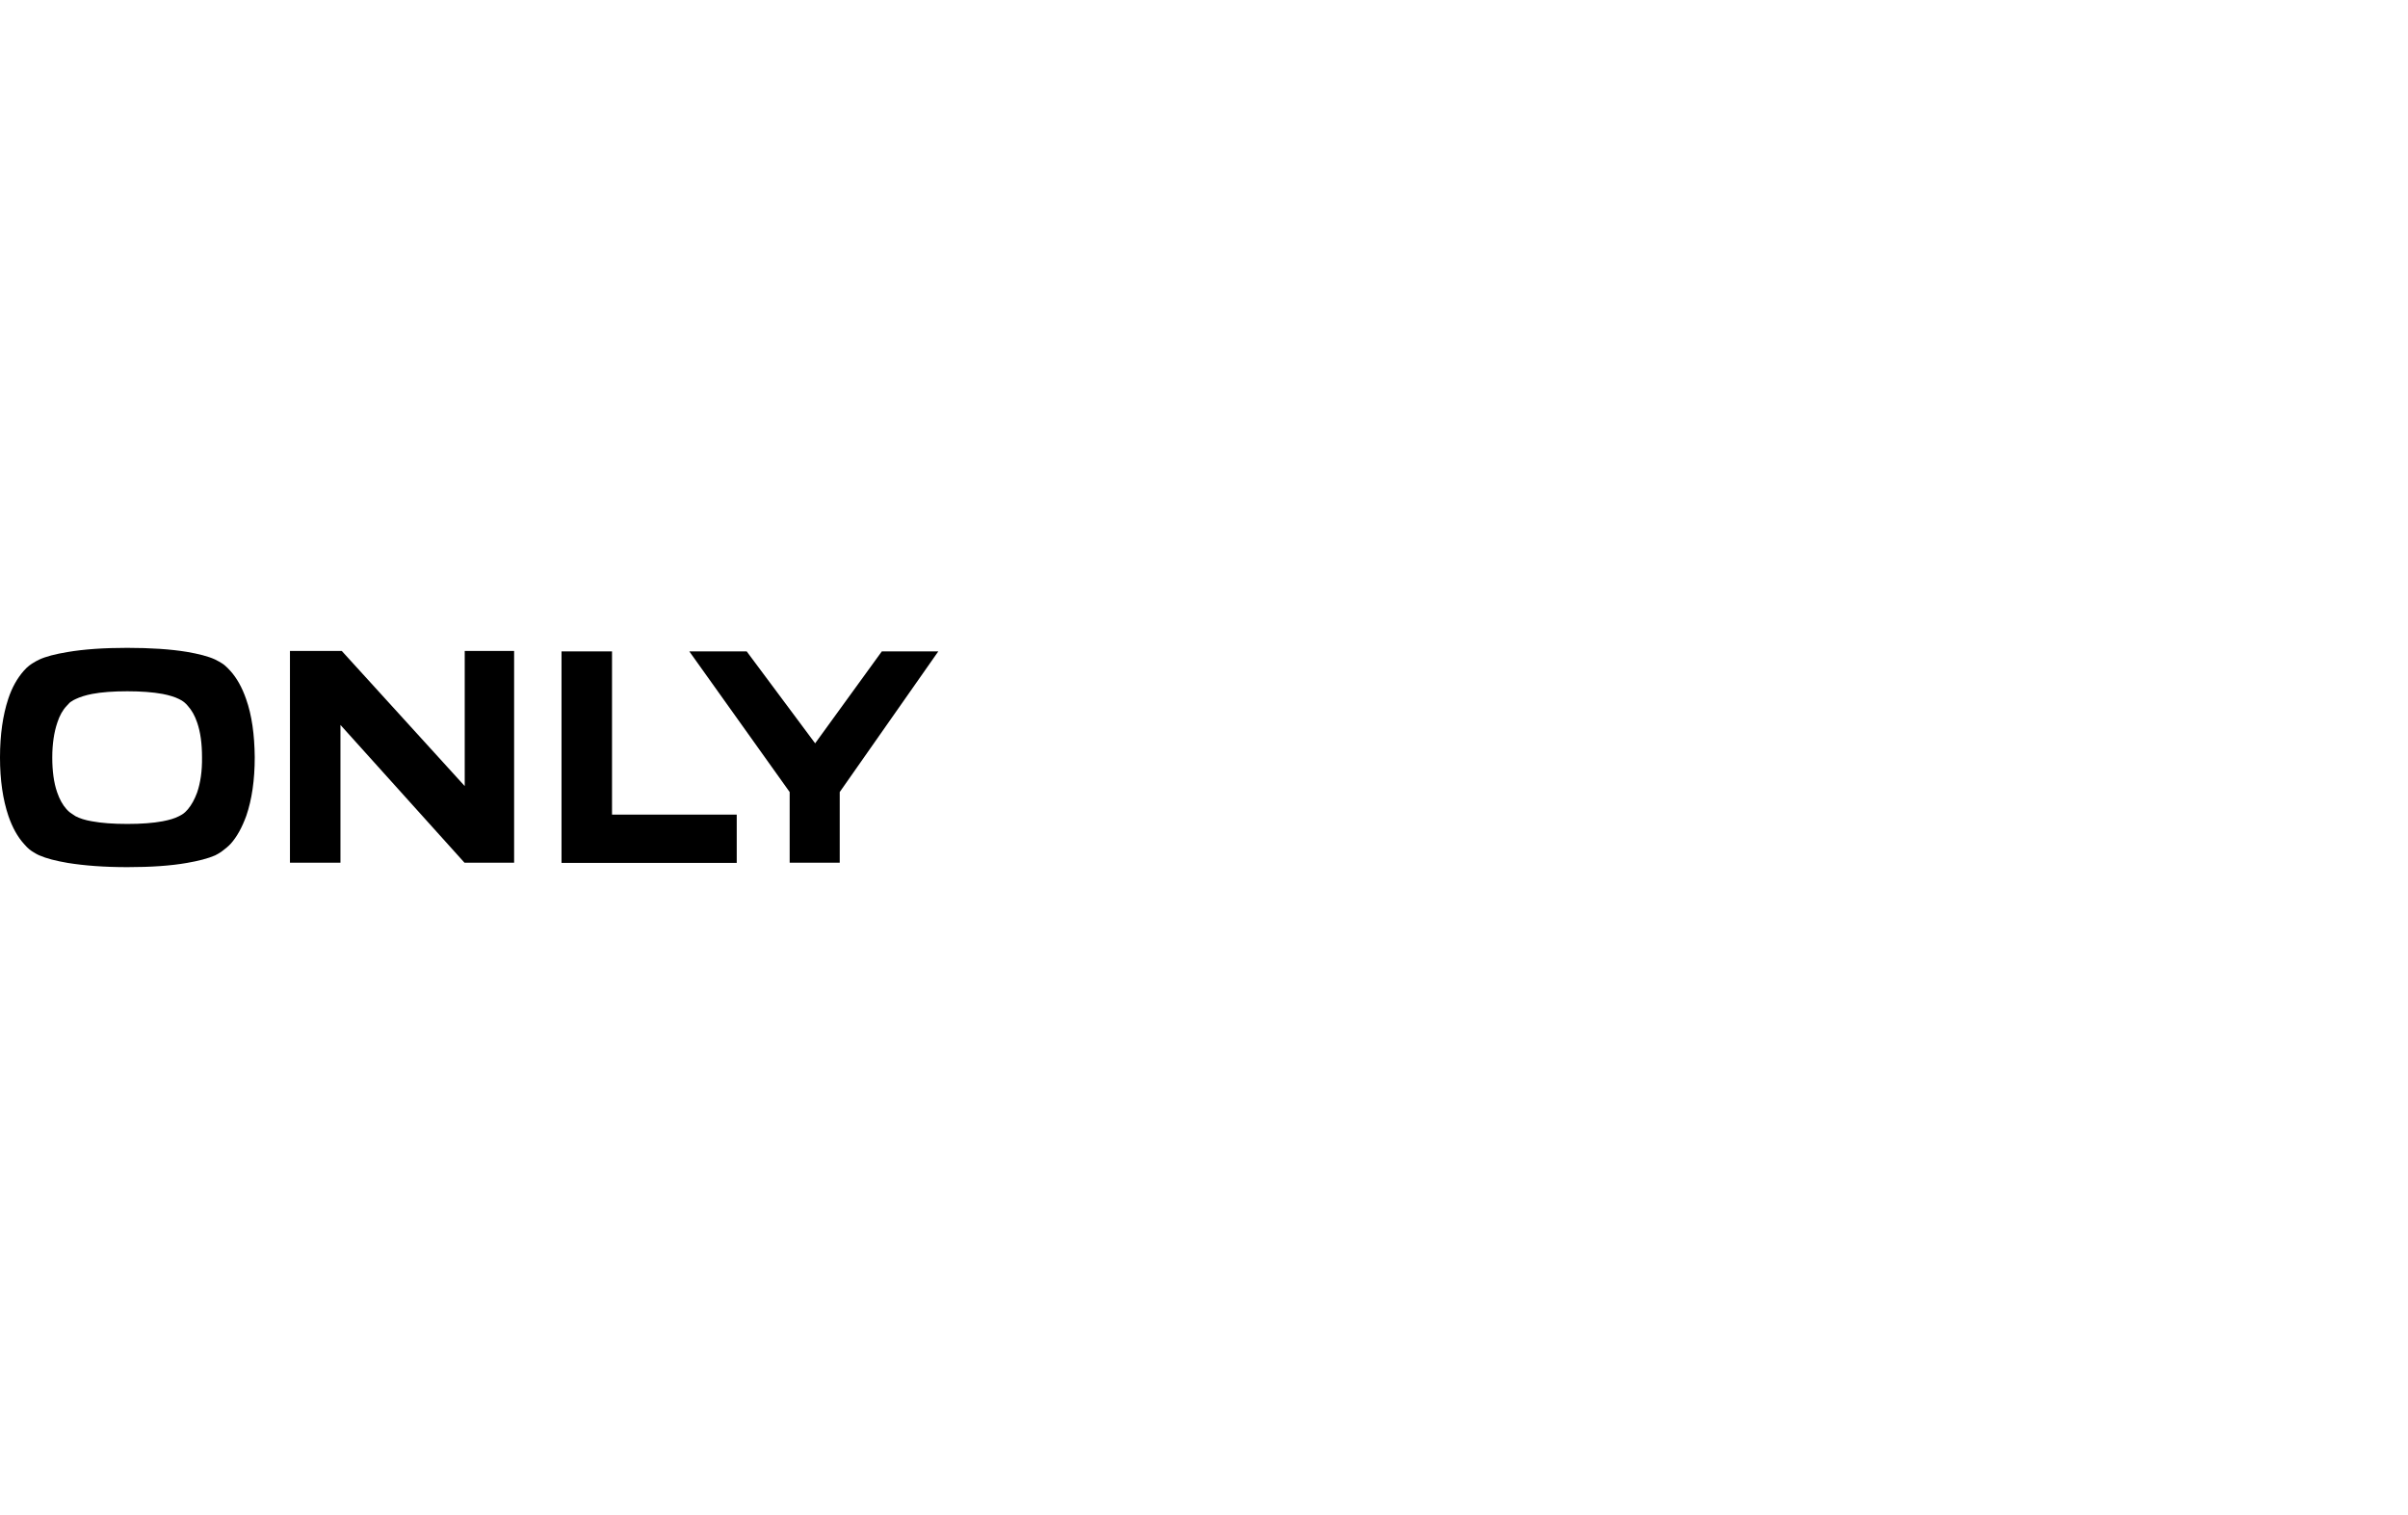 <?xml version="1.0" encoding="utf-8"?>
<!-- Generator: Adobe Illustrator 26.5.0, SVG Export Plug-In . SVG Version: 6.00 Build 0)  -->
<svg version="1.1" xmlns="http://www.w3.org/2000/svg" xmlns:xlink="http://www.w3.org/1999/xlink" x="0px" y="0px"
	 viewBox="0 0 108.71 68.4" width="108.71" height="68.4" style="enable-background:new 0 0 108.71 68.4;" xml:space="preserve">
<style type="text/css">
	.st0{display:none;}
	.st1{display:inline;opacity:0.29;}
	.st2{opacity:0.29;}
	.st3{clip-path:url(#SVGID_00000079486680037514992650000005179176556190056861_);}
	.st4{clip-path:url(#SVGID_00000107576929479291653010000005618998481686890926_);}
	.st5{clip-path:url(#SVGID_00000137821085191404647510000012595442531111979398_);}
	.st6{clip-path:url(#SVGID_00000107570825746587824900000002660773392175403922_);}
	.st7{clip-path:url(#SVGID_00000160151710517261062770000006802627900155814070_);}
	.st8{clip-path:url(#SVGID_00000032649246591299422650000003029401972003022256_);}
	.st9{clip-path:url(#SVGID_00000070086109637179222660000007023503998306252985_);}
	.st10{clip-path:url(#SVGID_00000121993100607043309610000001678284396293613445_);}
	.st11{clip-path:url(#SVGID_00000054963938444573506230000002907863550652596394_);}
	.st12{clip-path:url(#SVGID_00000078046336939631971670000004893377446622293642_);}
	.st13{clip-path:url(#SVGID_00000025413596962934003560000010544265577313131392_);}
	.st14{clip-path:url(#SVGID_00000100359844820061706420000004207141664845881785_);}
	.st15{clip-path:url(#SVGID_00000149374689268117076680000002679581271826786452_);}
	.st16{clip-path:url(#SVGID_00000019674107207147044340000007608654915362684583_);}
	.st17{clip-path:url(#SVGID_00000101786518701675472410000011689975387327189681_);}
	.st18{clip-path:url(#SVGID_00000091704280797705042070000013778430953524361890_);}
	.st19{clip-path:url(#SVGID_00000077290432131176777160000005380877145352056203_);}
	.st20{clip-path:url(#SVGID_00000150808718982604991650000003269231525789234821_);}
	.st21{clip-path:url(#SVGID_00000011709359211949766260000011872728262831408784_);}
	.st22{clip-path:url(#SVGID_00000091705772466755606490000014671259548436059571_);}
	.st23{clip-path:url(#SVGID_00000054972985550172457510000014484259852786077855_);}
	.st24{clip-path:url(#SVGID_00000022538500298679380070000011233834285599440779_);}
	.st25{clip-path:url(#SVGID_00000093160690235158285460000001856612535997647282_);}
	.st26{clip-path:url(#SVGID_00000181800350007434592480000007538502912020510640_);}
	.st27{clip-path:url(#SVGID_00000121978802783157874510000005474318815611944344_);}
	.st28{display:inline;}
	.st29{fill:#FFFFFF;}
	.st30{display:inline;fill:#FFFFFF;}
	.st31{fill:#F68DD1;}
	.st32{fill:#010202;}
	.st33{fill:#222221;}
</style>
<g id="Layer_1" class="st0">
	<g class="st1">
		<defs>
			
				<rect id="SVGID_00000141443569979114232100000004477266250859272068_" x="-16.52" y="-8.58" class="st2" width="141.73" height="85.04"/>
		</defs>
		<clipPath id="SVGID_00000016058766758821767130000004511885070816436140_">
			<use xlink:href="#SVGID_00000141443569979114232100000004477266250859272068_"  style="overflow:visible;"/>
		</clipPath>
		<path style="clip-path:url(#SVGID_00000016058766758821767130000004511885070816436140_);" d="M72.98,29.15l-3.01,4.15l-3.09-4.15
			H64.3l4.53,6.35v3.19h2.26V35.5l4.45-6.35H72.98z M66.43,36.52H60.8v-7.37h-2.28v9.55h7.91V36.52z M56.39,29.14h-2.24v6.1
			l-5.55-6.1h-2.34v9.56h2.28v-6.22l5.6,6.22h2.24V29.14z M42.07,35.53c-0.11,0.3-0.25,0.56-0.42,0.76
			c-0.11,0.12-0.15,0.15-0.21,0.2c-0.04,0.03-0.11,0.07-0.19,0.11c-0.19,0.1-0.43,0.17-0.74,0.23c-0.43,0.08-0.96,0.12-1.59,0.12
			c-0.63,0-1.17-0.04-1.6-0.12c-0.3-0.06-0.55-0.13-0.74-0.23c-0.06-0.04-0.12-0.08-0.18-0.12c-0.05-0.03-0.11-0.07-0.23-0.2
			c-0.17-0.19-0.31-0.44-0.42-0.76c-0.15-0.44-0.22-0.96-0.22-1.57c0-0.61,0.08-1.14,0.23-1.58c0.1-0.31,0.24-0.56,0.42-0.75
			c0.11-0.13,0.17-0.18,0.23-0.21c0.06-0.04,0.09-0.06,0.18-0.1c0.19-0.09,0.43-0.17,0.74-0.23c0.42-0.08,0.95-0.12,1.59-0.12
			c0.62,0,1.15,0.04,1.6,0.12c0.31,0.06,0.56,0.14,0.74,0.23c0.19,0.09,0.28,0.18,0.4,0.31c0.18,0.2,0.32,0.45,0.42,0.75
			c0.15,0.43,0.22,0.95,0.22,1.57C42.29,34.56,42.22,35.08,42.07,35.53 M44.28,31.31c-0.18-0.52-0.42-0.95-0.71-1.27
			c-0.19-0.21-0.3-0.29-0.36-0.33c-0.1-0.06-0.21-0.13-0.34-0.19c-0.31-0.14-0.74-0.25-1.27-0.34c-0.73-0.12-1.63-0.18-2.69-0.18
			c-1.04,0-1.94,0.06-2.69,0.19c-0.54,0.09-0.97,0.2-1.27,0.34c-0.12,0.06-0.18,0.09-0.29,0.16c-0.06,0.04-0.22,0.13-0.41,0.35
			c-0.29,0.33-0.53,0.75-0.71,1.27c-0.25,0.72-0.37,1.6-0.37,2.64c0,1.02,0.13,1.9,0.38,2.64c0.18,0.52,0.41,0.94,0.7,1.27
			c0.19,0.22,0.29,0.28,0.38,0.34c0.1,0.06,0.19,0.12,0.31,0.17c0.32,0.14,0.75,0.25,1.28,0.34c0.74,0.12,1.64,0.18,2.69,0.18
			s1.95-0.06,2.69-0.18c0.52-0.09,0.95-0.2,1.27-0.34c0.08-0.04,0.19-0.1,0.29-0.17c0.15-0.1,0.31-0.24,0.41-0.35
			c0.29-0.32,0.52-0.75,0.71-1.27c0.25-0.73,0.38-1.61,0.38-2.64C44.66,32.91,44.53,32.04,44.28,31.31"/>
	</g>
</g>
<g id="White" class="st0">
	<g class="st28">
		<path class="st29" d="M72.99,29.37l-3.01,4.15l-3.09-4.15H64.3l4.53,6.35v3.19h2.26v-3.19l4.45-6.35H72.99z M66.44,36.73H60.8
			v-7.37h-2.28v9.55h7.91V36.73z M56.4,29.35h-2.24v6.1l-5.55-6.1h-2.34v9.56h2.28v-6.22l5.6,6.22h2.24V29.35z M42.07,35.74
			c-0.11,0.3-0.25,0.56-0.42,0.76c-0.11,0.12-0.14,0.15-0.21,0.2c-0.04,0.03-0.11,0.07-0.19,0.11c-0.19,0.1-0.43,0.17-0.74,0.23
			c-0.43,0.08-0.96,0.12-1.59,0.12c-0.64,0-1.17-0.04-1.6-0.12c-0.3-0.05-0.55-0.13-0.74-0.23c-0.06-0.04-0.12-0.08-0.18-0.12
			c-0.05-0.03-0.11-0.07-0.23-0.2c-0.17-0.19-0.31-0.44-0.42-0.76c-0.15-0.43-0.22-0.96-0.22-1.57c0-0.61,0.08-1.14,0.23-1.58
			c0.1-0.31,0.24-0.56,0.42-0.75c0.11-0.13,0.17-0.18,0.23-0.21c0.06-0.04,0.09-0.06,0.18-0.1c0.19-0.09,0.43-0.17,0.74-0.23
			c0.42-0.08,0.95-0.12,1.59-0.12c0.62,0,1.15,0.04,1.59,0.12c0.31,0.06,0.56,0.14,0.74,0.23c0.19,0.09,0.29,0.18,0.4,0.31
			c0.18,0.2,0.32,0.45,0.42,0.75c0.15,0.43,0.22,0.95,0.22,1.57C42.3,34.77,42.23,35.3,42.07,35.74z M44.29,31.52
			c-0.18-0.52-0.42-0.95-0.71-1.27c-0.19-0.21-0.3-0.29-0.36-0.33c-0.1-0.06-0.21-0.13-0.34-0.19c-0.31-0.14-0.74-0.25-1.27-0.34
			c-0.73-0.12-1.63-0.18-2.69-0.18c-1.04,0-1.94,0.06-2.7,0.19c-0.54,0.09-0.97,0.2-1.27,0.34c-0.12,0.06-0.18,0.09-0.29,0.16
			c-0.06,0.04-0.22,0.13-0.41,0.35c-0.29,0.33-0.53,0.75-0.7,1.27c-0.25,0.72-0.37,1.6-0.37,2.64c0,1.02,0.13,1.9,0.38,2.64
			c0.18,0.52,0.41,0.94,0.71,1.27c0.19,0.22,0.29,0.28,0.38,0.34c0.1,0.06,0.19,0.12,0.31,0.17c0.32,0.14,0.75,0.25,1.28,0.34
			c0.74,0.12,1.64,0.19,2.69,0.19c1.05,0,1.95-0.06,2.69-0.19c0.52-0.09,0.95-0.2,1.27-0.34c0.08-0.04,0.19-0.1,0.29-0.17
			c0.15-0.11,0.31-0.24,0.41-0.35c0.29-0.32,0.52-0.75,0.71-1.27c0.25-0.73,0.38-1.61,0.38-2.64
			C44.67,33.13,44.54,32.25,44.29,31.52"/>
	</g>
</g>
<g id="Black">
	<g>
		<path d="M39.81,29.41l-3.01,4.15l-3.09-4.15h-2.59l4.53,6.35v3.19h2.26v-3.19l4.45-6.35H39.81z M33.27,36.78h-5.64v-7.37h-2.28
			v9.55h7.91V36.78z M23.22,29.39h-2.24v6.1l-5.55-6.1h-2.34v9.56h2.28v-6.22l5.6,6.22h2.24V29.39z M8.9,35.78
			c-0.11,0.3-0.25,0.56-0.42,0.76c-0.11,0.12-0.14,0.15-0.21,0.2c-0.04,0.03-0.11,0.07-0.19,0.11c-0.19,0.1-0.43,0.17-0.74,0.23
			c-0.43,0.08-0.96,0.12-1.59,0.12c-0.64,0-1.17-0.04-1.6-0.12c-0.3-0.05-0.55-0.13-0.74-0.23c-0.06-0.04-0.12-0.08-0.18-0.12
			c-0.05-0.03-0.11-0.07-0.23-0.2c-0.17-0.19-0.31-0.44-0.42-0.76c-0.15-0.43-0.22-0.96-0.22-1.57c0-0.61,0.08-1.14,0.23-1.58
			c0.1-0.31,0.24-0.56,0.42-0.75c0.11-0.13,0.17-0.18,0.23-0.21c0.06-0.04,0.09-0.06,0.18-0.1c0.19-0.09,0.43-0.17,0.74-0.23
			c0.42-0.08,0.95-0.12,1.59-0.12c0.62,0,1.15,0.04,1.59,0.12c0.31,0.06,0.56,0.14,0.74,0.23c0.19,0.09,0.29,0.18,0.4,0.31
			c0.18,0.2,0.32,0.45,0.42,0.75c0.15,0.43,0.22,0.95,0.22,1.57C9.13,34.81,9.05,35.34,8.9,35.78z M11.11,31.56
			c-0.18-0.52-0.42-0.95-0.71-1.27c-0.19-0.21-0.3-0.29-0.36-0.33c-0.1-0.06-0.21-0.13-0.34-0.19c-0.31-0.14-0.74-0.25-1.27-0.34
			c-0.73-0.12-1.63-0.18-2.69-0.18c-1.04,0-1.94,0.06-2.7,0.19c-0.54,0.09-0.97,0.2-1.27,0.34c-0.12,0.06-0.18,0.09-0.29,0.16
			c-0.06,0.04-0.22,0.13-0.41,0.35c-0.29,0.33-0.53,0.75-0.7,1.27C0.13,32.29,0,33.17,0,34.2c0,1.02,0.13,1.9,0.38,2.64
			c0.18,0.52,0.41,0.94,0.71,1.27c0.19,0.22,0.29,0.28,0.38,0.34c0.1,0.06,0.19,0.12,0.31,0.17c0.32,0.14,0.75,0.25,1.28,0.34
			c0.74,0.12,1.64,0.19,2.69,0.19c1.05,0,1.95-0.06,2.69-0.19c0.52-0.09,0.95-0.2,1.27-0.34c0.08-0.04,0.19-0.1,0.29-0.17
			c0.15-0.11,0.31-0.24,0.41-0.35c0.29-0.32,0.52-0.75,0.71-1.27c0.25-0.73,0.38-1.61,0.38-2.64
			C11.49,33.17,11.37,32.29,11.11,31.56"/>
	</g>
</g>
</svg>
